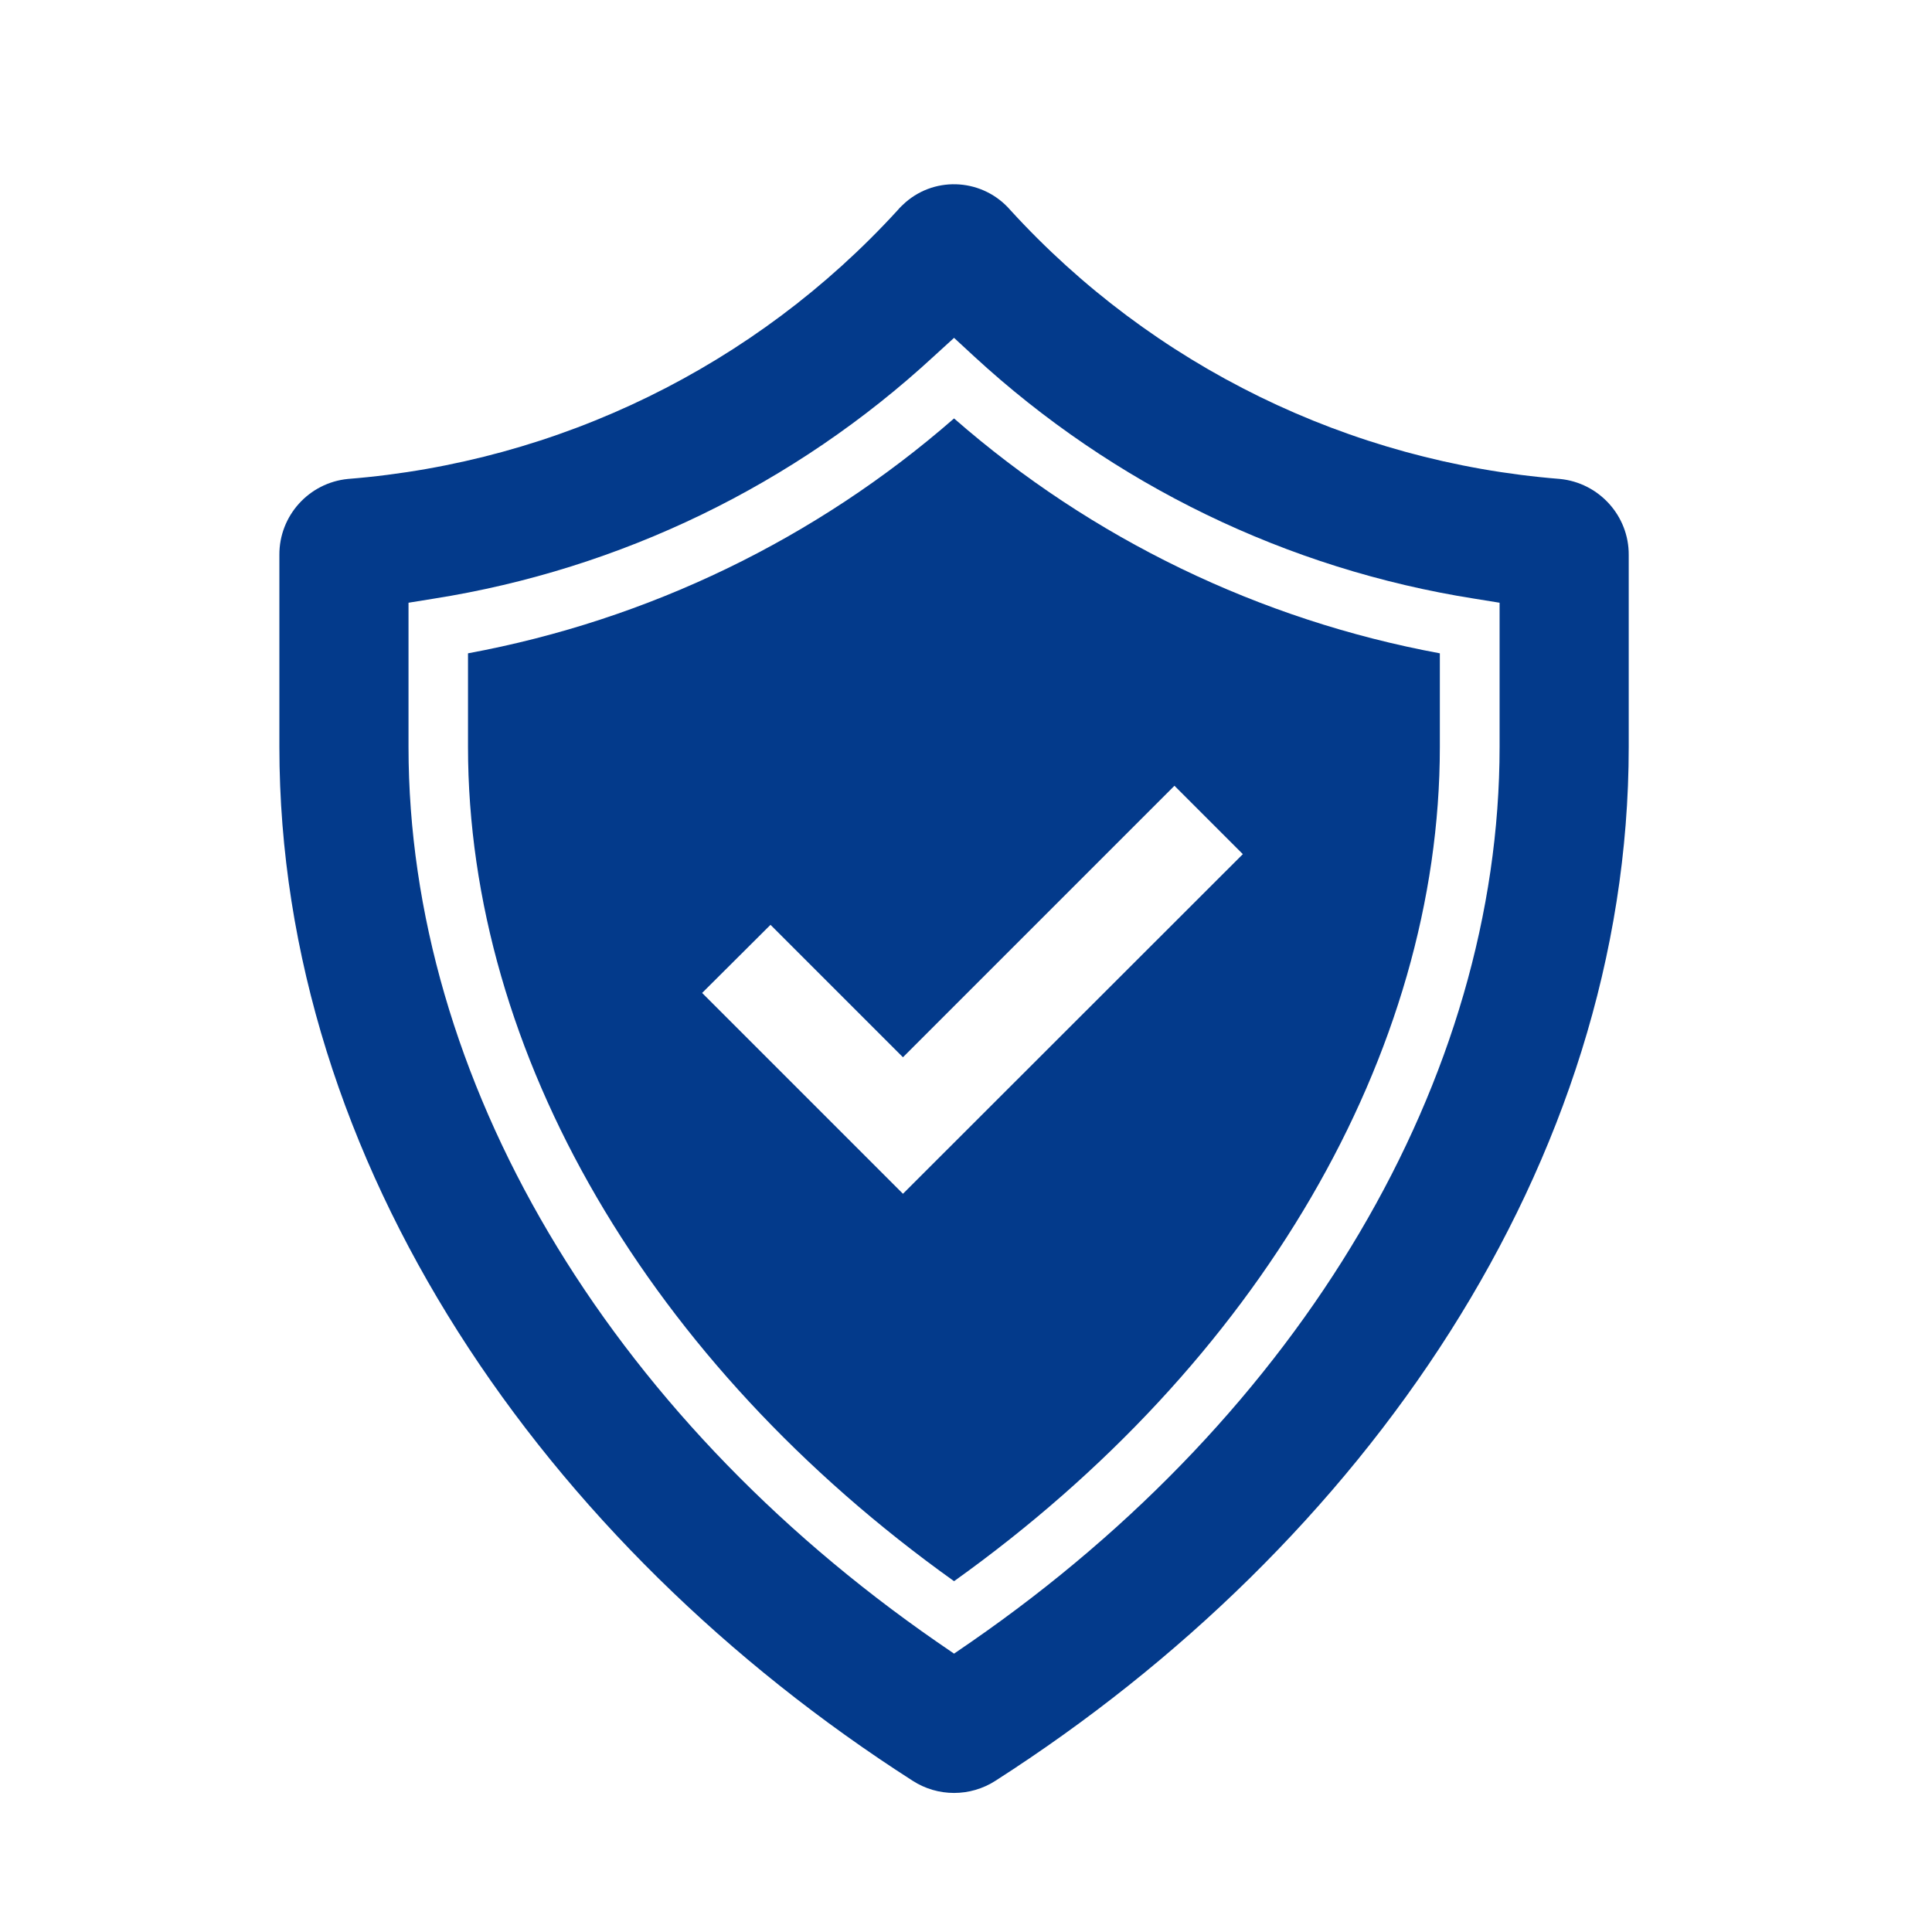 <svg width="76" height="76" xmlns="http://www.w3.org/2000/svg" xmlns:xlink="http://www.w3.org/1999/xlink" xml:space="preserve" overflow="hidden"><g transform="translate(-1004 -1858)"><g><g><g><g><path d="M1065.36 1876.84C1057.08 1876.18 1049.35 1872.4 1043.75 1866.27 1042.69 1865.04 1040.84 1864.9 1039.62 1865.96 1039.51 1866.06 1039.4 1866.16 1039.31 1866.27 1033.71 1872.4 1025.98 1876.18 1017.69 1876.84 1016.15 1876.99 1014.98 1878.29 1014.99 1879.83L1014.99 1887.38C1014.99 1903.77 1025.42 1918.77 1039.9 1928.05 1040.89 1928.69 1042.17 1928.69 1043.16 1928.05 1057.64 1918.77 1068.07 1903.77 1068.07 1887.38L1068.07 1879.83C1068.08 1878.29 1066.9 1876.99 1065.36 1876.84ZM1062.99 1887.38C1062.99 1900.42 1055.22 1913.58 1042.2 1922.59L1041.53 1923.05 1040.86 1922.59C1027.84 1913.58 1020.07 1900.42 1020.07 1887.38L1020.07 1881.71 1021.06 1881.55C1028.41 1880.39 1035.26 1877.07 1040.73 1872.02L1041.53 1871.29 1042.32 1872.02C1047.8 1877.07 1054.64 1880.39 1062 1881.55L1062.99 1881.71Z" fill="#033A8B" fill-rule="nonzero" fill-opacity="1"/><path d="M1041.53 1874.46C1036.1 1879.2 1029.5 1882.39 1022.41 1883.7L1022.41 1887.38C1022.41 1899.43 1029.54 1911.64 1041.53 1920.2 1053.51 1911.64 1060.64 1899.43 1060.64 1887.38L1060.64 1883.7C1053.56 1882.39 1046.95 1879.2 1041.53 1874.46ZM1039.52 1904.96 1031.62 1897.06 1034.31 1894.38 1039.52 1899.59 1050.2 1888.91 1052.89 1891.6Z" fill="#033A8B" fill-rule="nonzero" fill-opacity="1"/></g></g></g></g></g></svg>